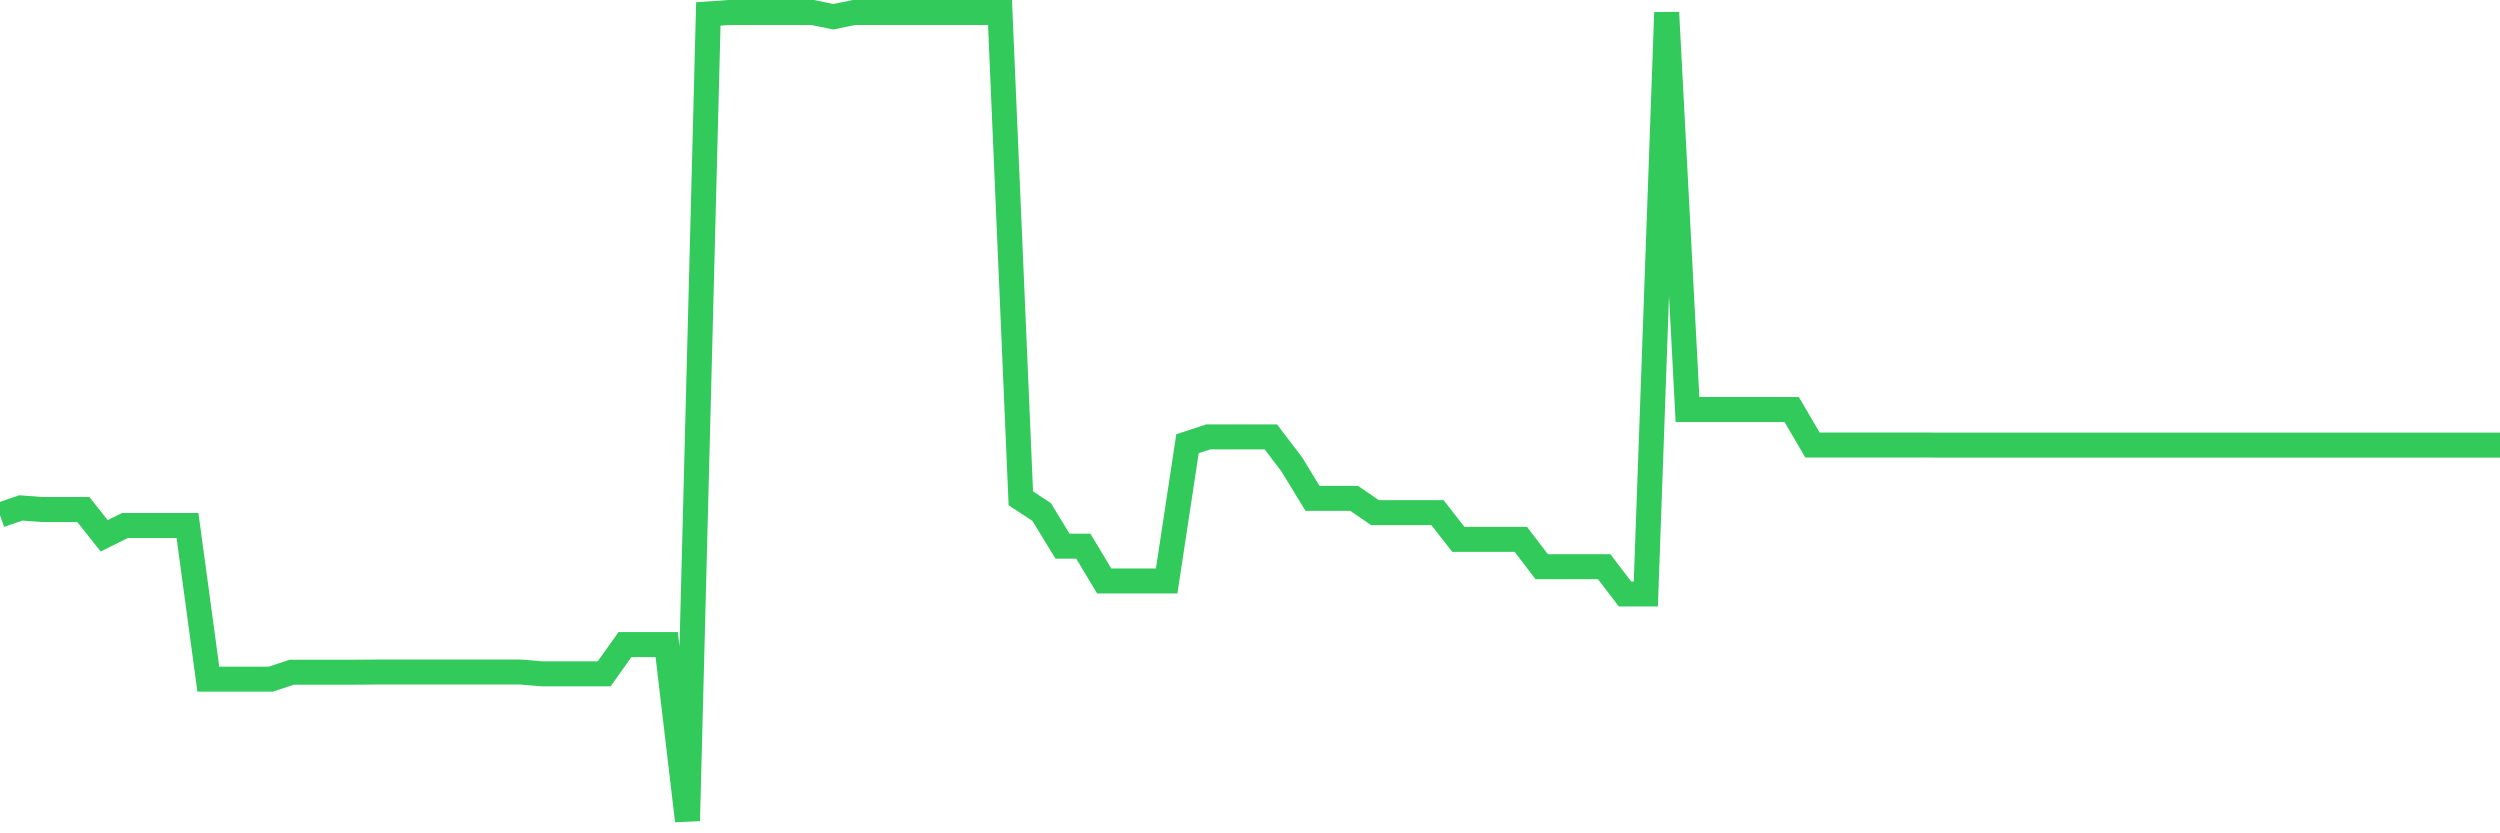 <svg
  xmlns="http://www.w3.org/2000/svg"
  xmlns:xlink="http://www.w3.org/1999/xlink"
  width="120"
  height="40"
  viewBox="0 0 120 40"
  preserveAspectRatio="none"
>
  <polyline
    points="0,24.725 1,24.38 2,24.456 3,24.456 4,24.456 5,25.718 6,25.223 7,25.223 8,25.223 9,25.223 10,32.6 11,32.6 12,32.6 13,32.6 14,32.266 15,32.266 16,32.266 17,32.266 18,32.259 19,32.259 20,32.259 21,32.259 22,32.259 23,32.259 24,32.259 25,32.259 26,32.344 27,32.344 28,32.344 29,32.344 30,30.938 31,30.938 32,30.938 33,39.4 34,0.669 35,0.6 36,0.6 37,0.6 38,0.6 39,0.6 40,0.803 41,0.6 42,0.6 43,0.6 44,0.6 45,0.6 46,0.6 47,0.6 48,0.6 49,23.921 50,24.577 51,26.216 52,26.216 53,27.885 54,27.885 55,27.885 56,27.885 57,21.298 58,20.97 59,20.97 60,20.97 61,20.97 62,22.282 63,23.921 64,23.921 65,23.921 66,24.607 67,24.607 68,24.607 69,24.607 70,25.889 71,25.889 72,25.889 73,25.889 74,27.2 75,27.2 76,27.2 77,27.2 78,28.511 79,28.511 80,0.6 81,19.656 82,19.656 83,19.656 84,19.656 85,19.656 86,19.656 87,21.361 88,21.361 89,21.361 90,21.361 91,21.361 92,21.361 93,21.364 94,21.364 95,21.364 96,21.364 97,21.364 98,21.364 99,21.364 100,21.364 101,21.364 102,21.364 103,21.364 104,21.364 105,21.364 106,21.364 107,21.364 108,21.364 109,21.364 110,21.364 111,21.364 112,21.364 113,21.364 114,21.364 115,21.364 116,21.364 117,21.364 118,21.364 119,21.364 120,21.364"
    fill="none"
    stroke="#32ca5b"
    stroke-width="1.2"
  >
  </polyline>
</svg>